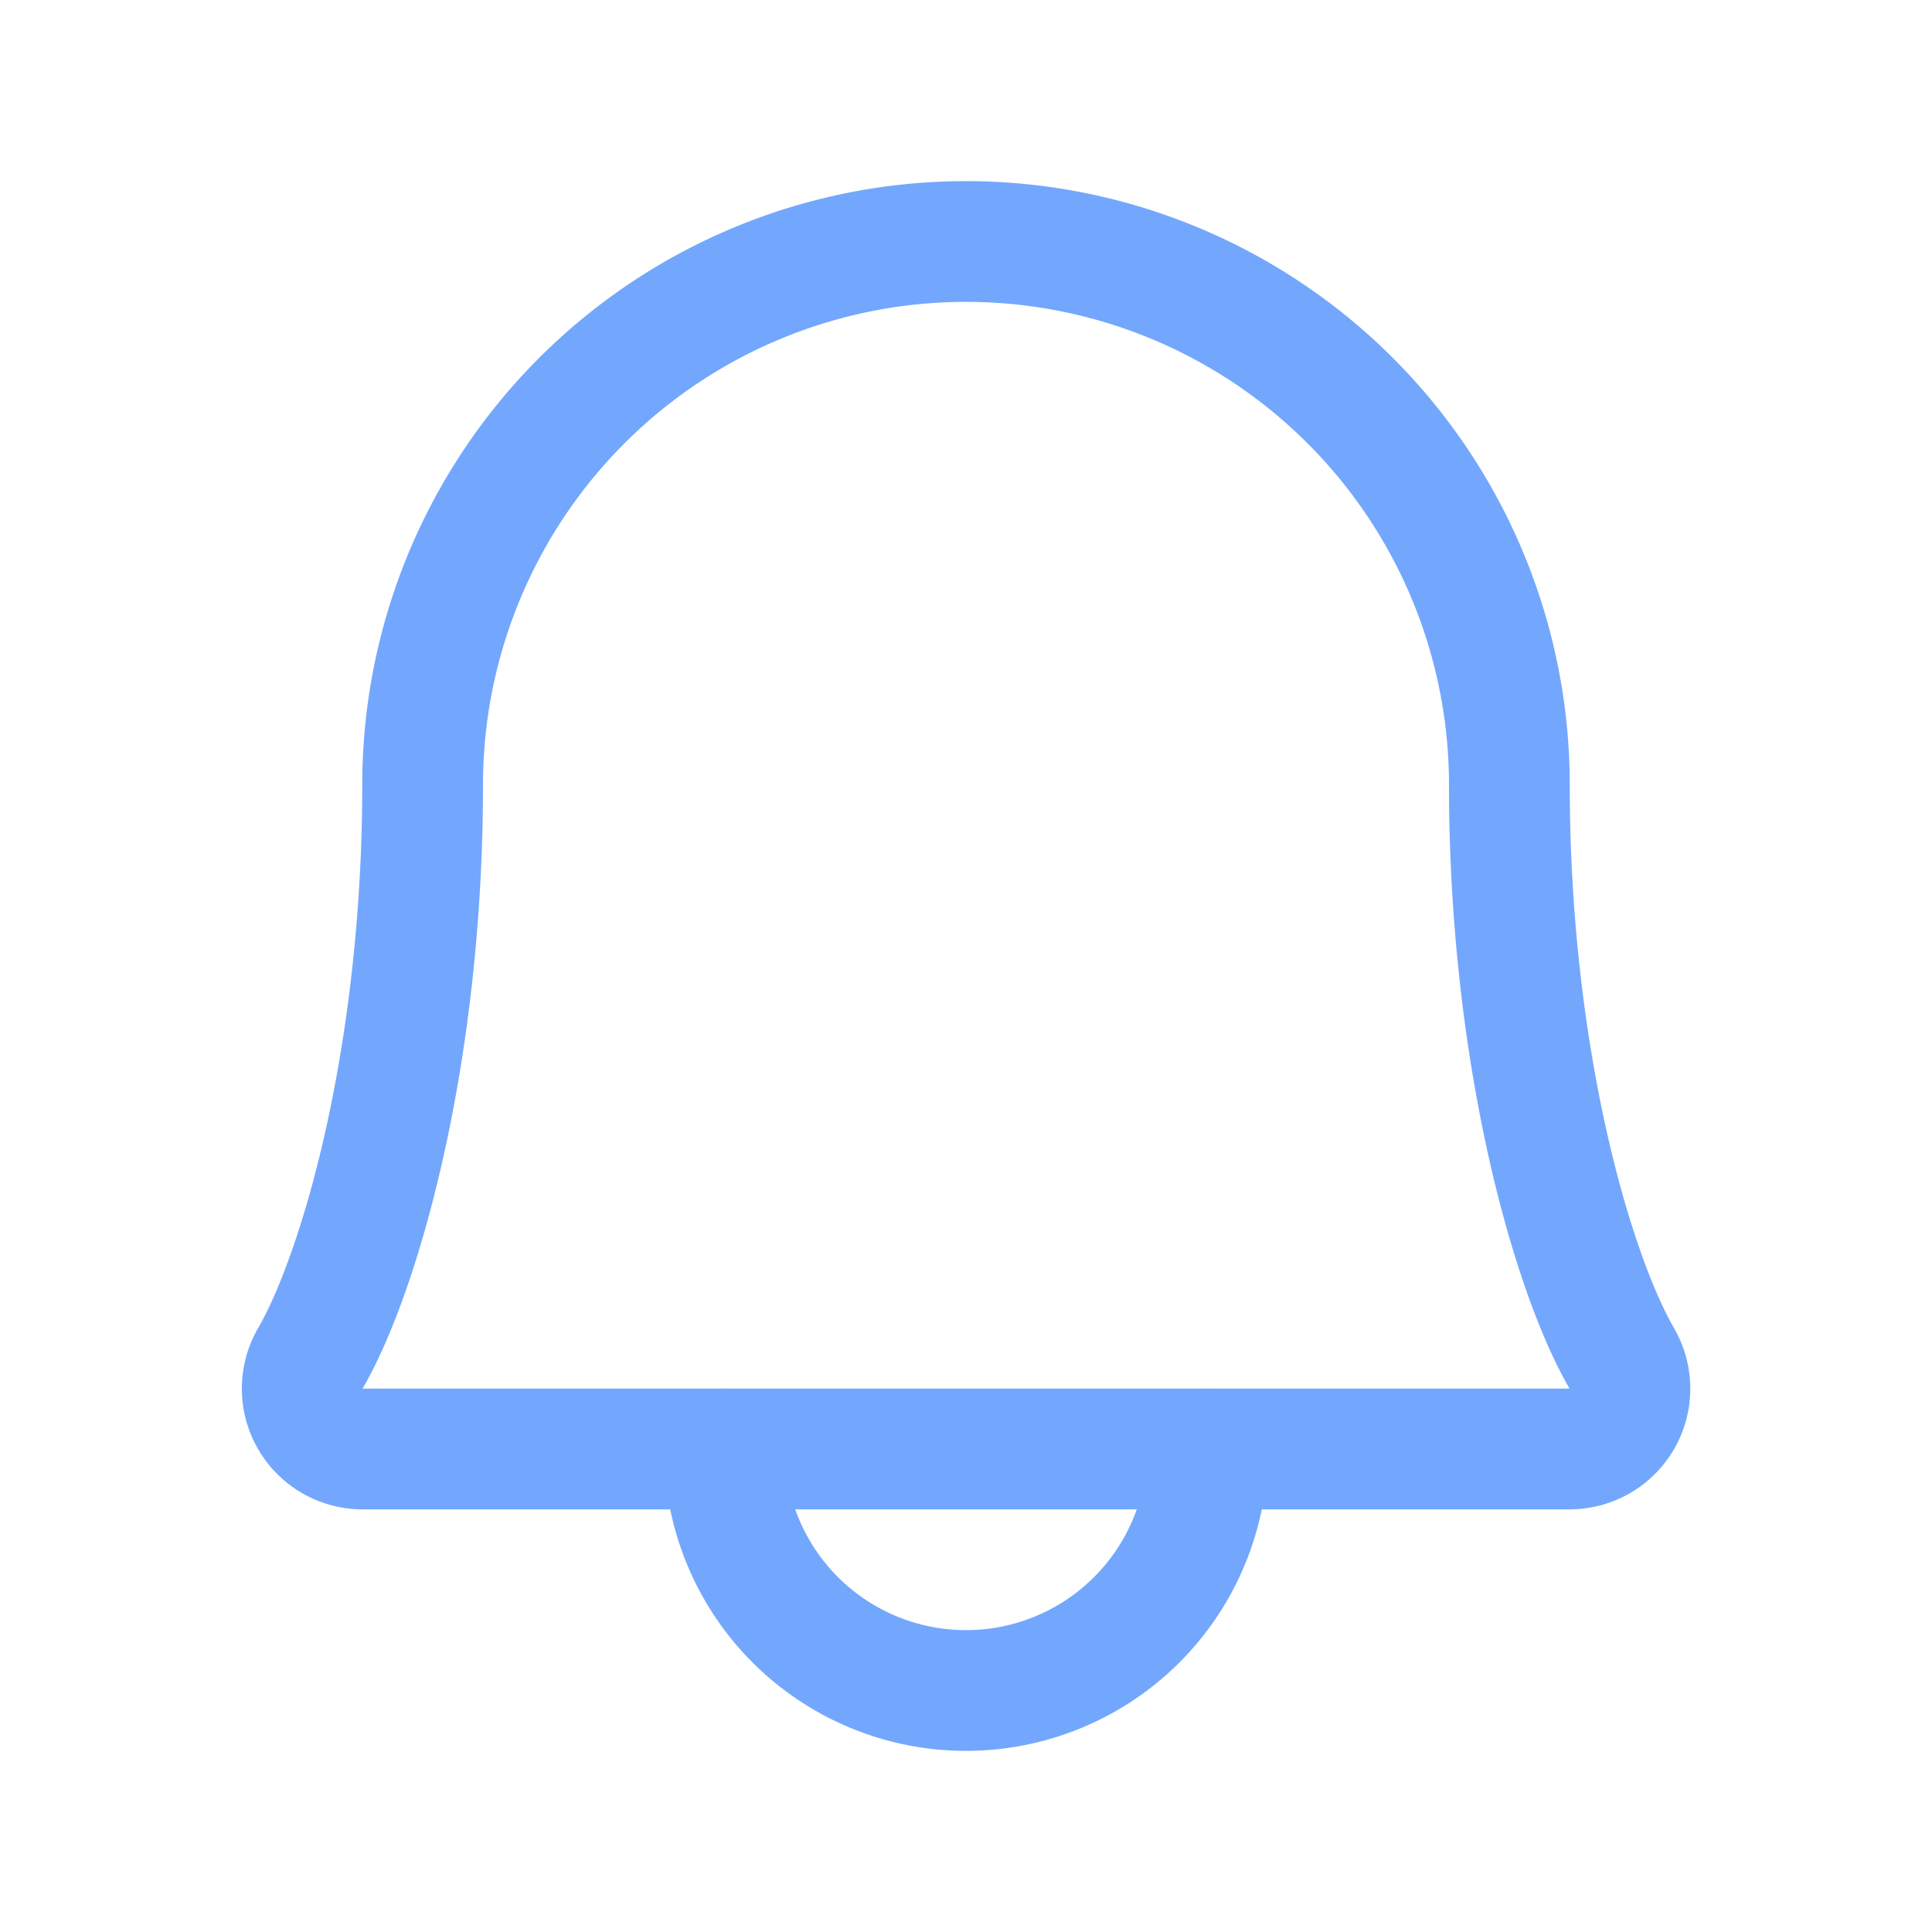 <svg xmlns="http://www.w3.org/2000/svg" viewBox="0 0 256 256"><rect width="256" height="256" fill="none"/><path d="M96,192a32,32,0,0,0,64,0" fill="none" stroke="#73a7fd" stroke-linecap="round" stroke-linejoin="round" stroke-width="16"/><path d="M56,104a72,72,0,0,1,144,0c0,35.82,8.3,64.6,14.9,76A8,8,0,0,1,208,192H48a8,8,0,0,1-6.88-12C47.71,168.6,56,139.81,56,104Z" fill="none" stroke="#73a7fd" stroke-linecap="round" stroke-linejoin="round" stroke-width="16"/></svg>